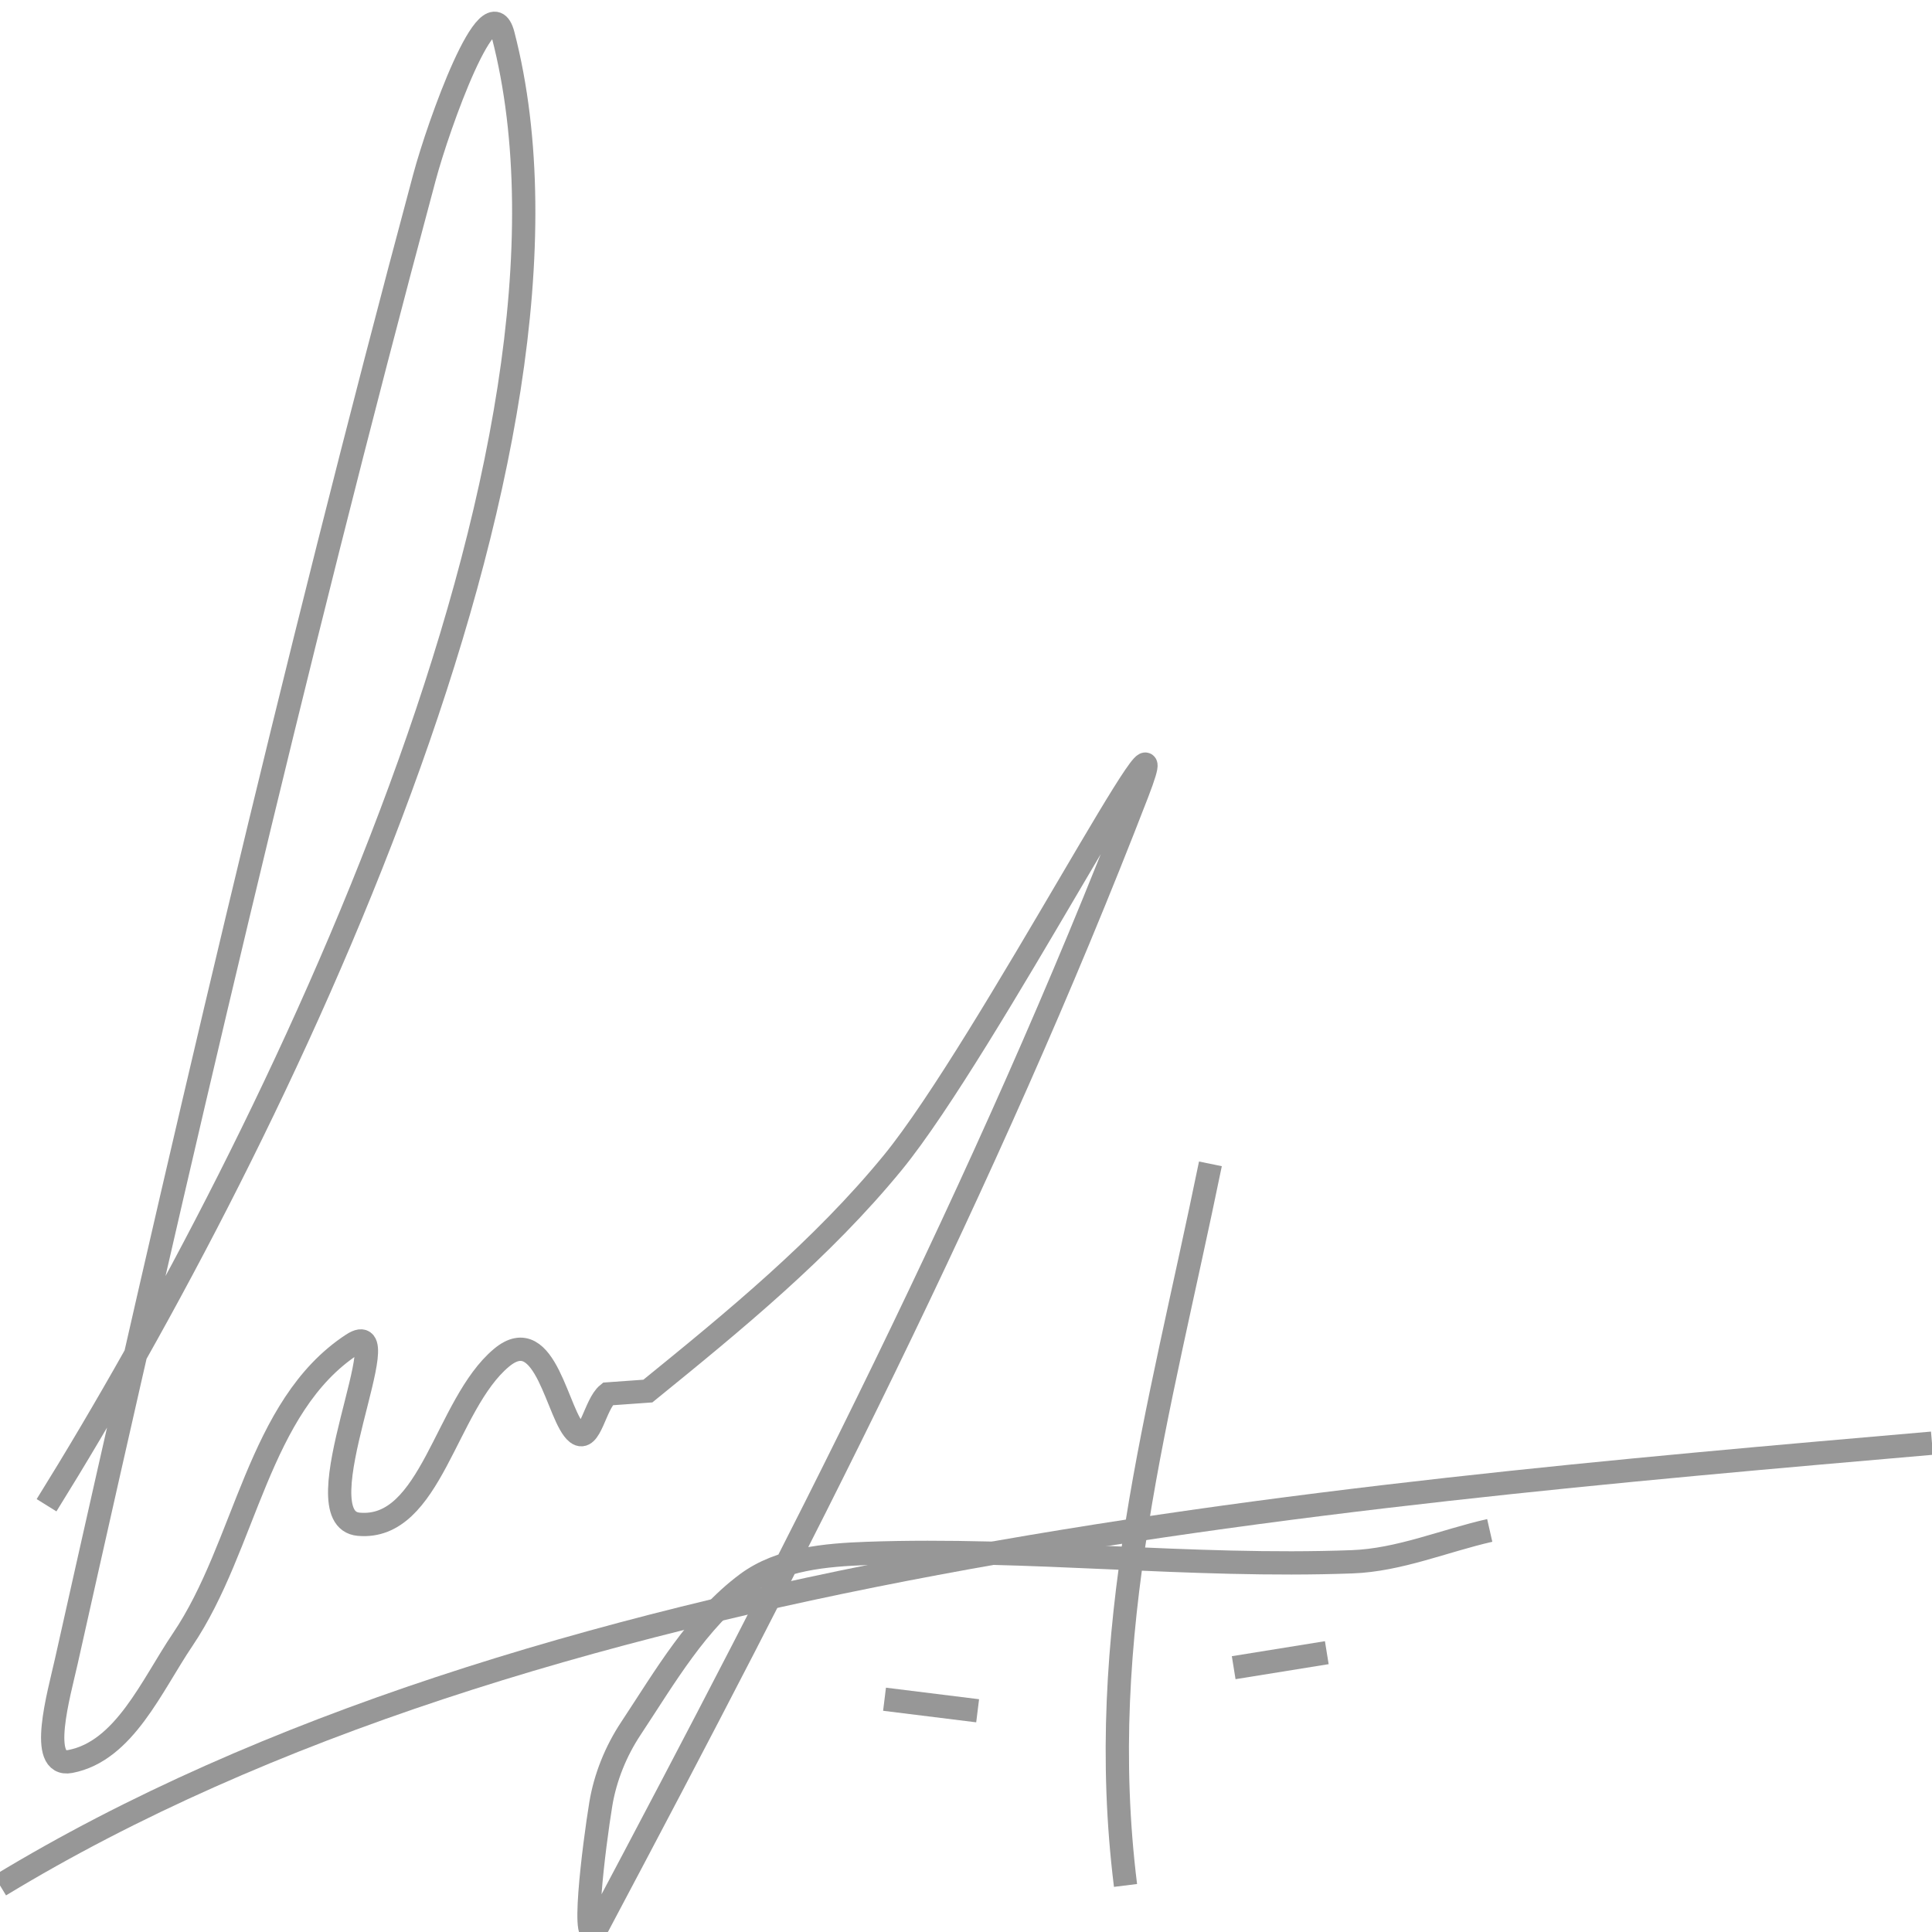 <?xml version="1.0" encoding="UTF-8"?> <svg xmlns="http://www.w3.org/2000/svg" xmlns:xlink="http://www.w3.org/1999/xlink" width="83px" height="83px" viewBox="0 0 83 83"> <!-- Generator: Sketch 48.1 (47250) - http://www.bohemiancoding.com/sketch --> <title>Group 3</title> <desc>Created with Sketch.</desc> <defs></defs> <g id="Landing-page-3-" stroke="none" stroke-width="1" fill="none" fill-rule="evenodd" transform="translate(-919, -1474)"> <g id="Group-3" transform="translate(919, 1475)" stroke="#979797"> <path d="M2,63.666 C11.755,47.98 26.237,18.34 21.613,0.492 C21.028,-1.767 18.841,4.36 18.236,6.614 C12.565,27.733 7.618,49.047 2.845,70.39 C2.533,71.785 1.622,74.94 3.016,74.675 C5.34,74.234 6.516,71.41 7.847,69.441 C10.577,65.404 11.07,59.421 15.134,56.757 C17.278,55.351 12.863,64.255 15.41,64.483 C18.525,64.762 19.137,59.343 21.543,57.331 C23.472,55.718 23.948,59.924 24.793,60.566 C25.359,60.997 25.557,59.332 26.109,58.884 L27.833,58.761 C31.556,55.739 35.315,52.66 38.357,48.944 C42.372,44.039 51.146,27.145 48.858,33.071 C42.386,49.83 34.117,65.855 25.702,81.714 C24.889,83.245 25.528,78.218 25.811,76.505 C26.001,75.357 26.457,74.232 27.098,73.264 C28.57,71.042 29.956,68.61 32.091,67.026 C33.517,65.969 35.476,65.8 37.245,65.736 C44.191,65.488 51.147,66.352 58.093,66.095 C60.11,66.021 62.031,65.197 64,64.748" id="Path-27"></path> <path d="M0,80 C22.767,66.181 56.794,63.274 83,61" id="Path-28"></path> <path d="M52,49 C49.794,59.771 47.007,69.148 48.353,80" id="Path-29"></path> <path d="M38,72 C39.333,72.165 40.667,72.331 42,72.496" id="Path-30"></path> <path d="M53,70.645 C54.333,70.43 55.667,70.215 57,70" id="Path-31"></path> </g> </g> </svg> 